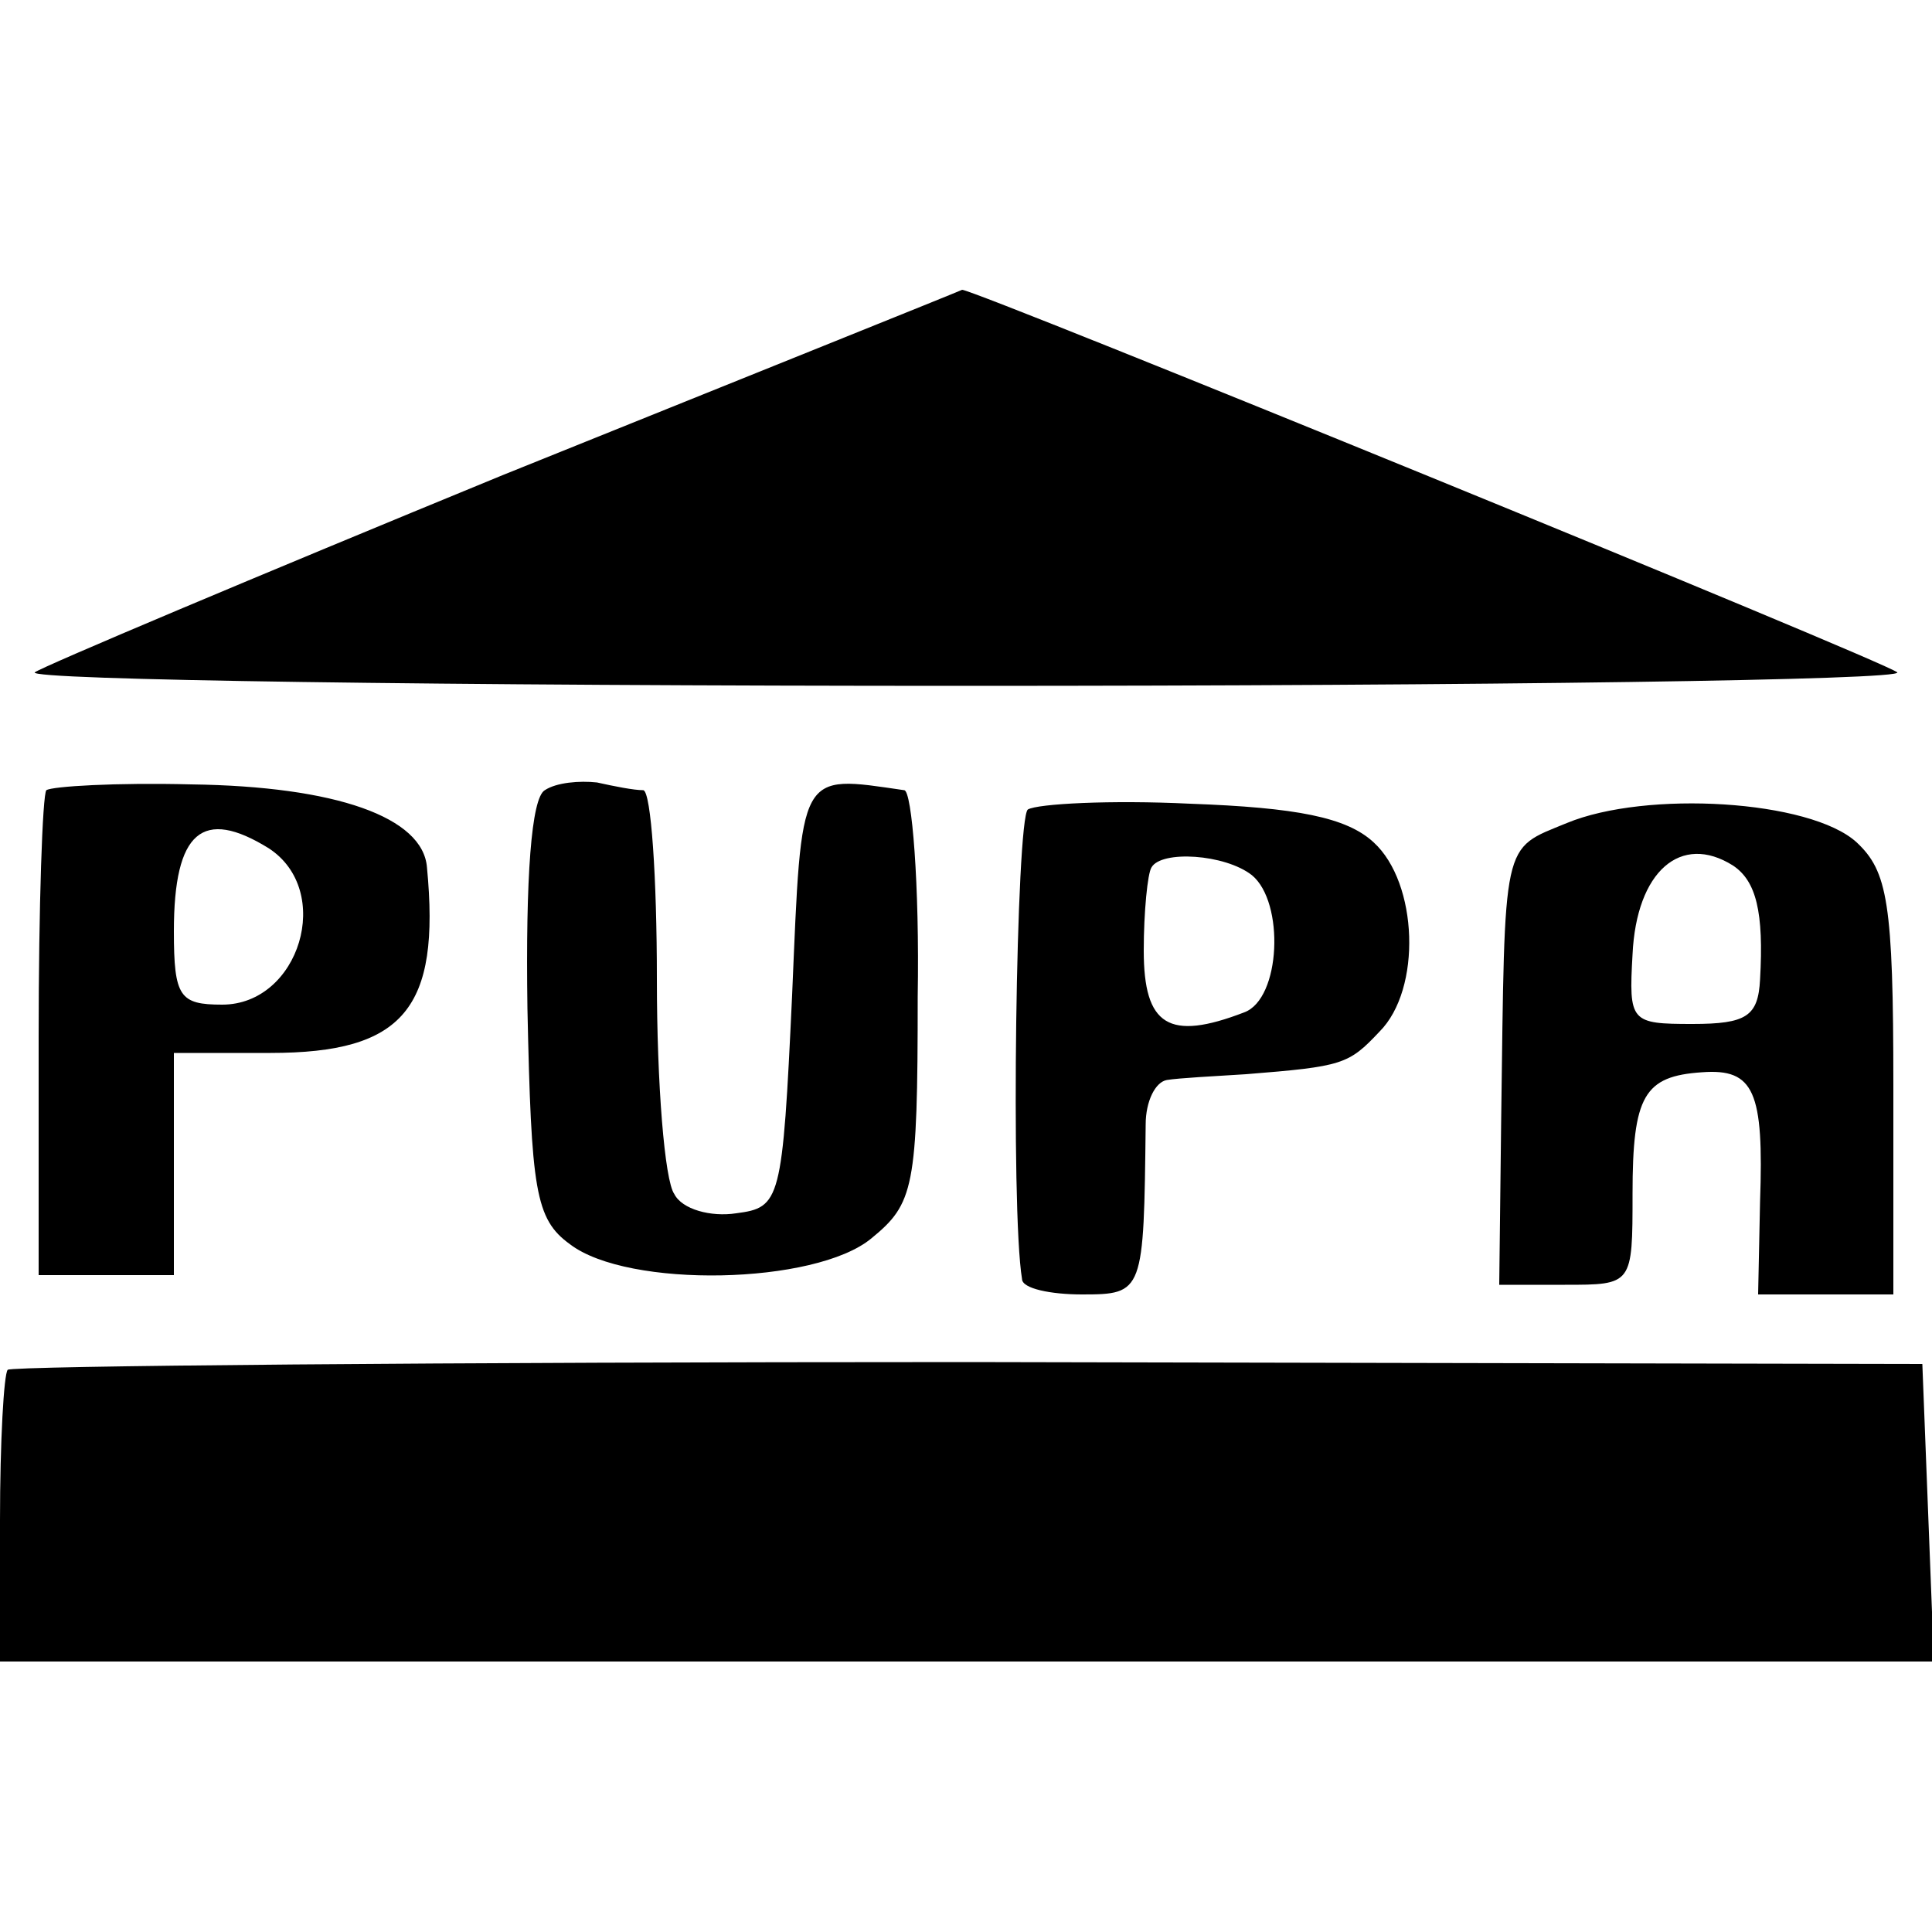 <svg version="1" xmlns="http://www.w3.org/2000/svg" width="133.333" height="133.333" viewBox="0 0 100 100"><path d="M26 24.6C13.1 29.9 2.2 34.5 1.8 34.8c-.4.4 21.3.7 48.2.7 26.9 0 48.6-.3 48.2-.7-.7-.6-47.7-19.8-48.4-19.8-.2.1-10.9 4.4-23.8 9.6zM2.4 40.9c-.2.2-.4 6-.4 12.8V66h7V54.5h5c6.9 0 8.8-2.3 8.1-9.6-.2-2.6-4.7-4.2-12.2-4.3-3.9-.1-7.2.1-7.5.3zm11.5 3c3.4 2.2 1.6 8.1-2.4 8.1-2.2 0-2.5-.4-2.5-3.8 0-5.2 1.5-6.4 4.9-4.3zM28.2 40.9c-.7.4-1 4.5-.9 11.3.2 9.4.4 10.9 2.2 12.2 3 2.3 12.7 2.1 15.6-.3 2.2-1.8 2.4-2.6 2.4-12.5.1-5.8-.3-10.7-.7-10.7-5.5-.8-5.3-1.1-5.8 10.6-.5 10.7-.6 11-2.9 11.3-1.3.2-2.8-.2-3.2-1-.5-.7-.9-5.7-.9-11.1 0-5.3-.3-9.7-.7-9.8-.5 0-1.5-.2-2.4-.4-.9-.1-2.1 0-2.7.4zM53.2 41.9c-.6.5-.9 20.7-.3 24.3 0 .5 1.5.8 3.1.8 3.2 0 3.2-.1 3.3-8.8 0-1.2.5-2.2 1.1-2.3.6-.1 2.5-.2 4.1-.3 5-.4 5.3-.5 6.9-2.2 2.2-2.2 2-7.7-.3-9.8-1.4-1.3-4-1.8-9.5-2-4.1-.2-7.9 0-8.4.3zm11.6 3.4c1.7 1.4 1.5 6.4-.4 7.1-3.9 1.5-5.2.7-5.2-3.2 0-2 .2-4 .4-4.3.5-.9 3.8-.7 5.2.4zM81.1 42.6c-3.4 1.4-3.2.7-3.4 15.4l-.1 8.5H81c3.5 0 3.5 0 3.5-4.7 0-5.1.6-6.1 3.6-6.3 2.7-.2 3.2 1 3 6.7L91 67h7V56.2c0-9.5-.3-11.1-1.9-12.6-2.4-2.2-10.9-2.7-15-1zm8.6 2.2c1.2.8 1.6 2.4 1.4 5.9-.1 1.9-.7 2.3-3.5 2.3-3.2 0-3.3-.1-3.1-3.6.2-4.3 2.5-6.3 5.2-4.6zM.4 70.9c-.2.2-.4 3.7-.4 7.8V86h100.1l-.3-7.7-.3-7.7-49.3-.1c-27.2 0-49.6.2-49.8.4z"/></svg>